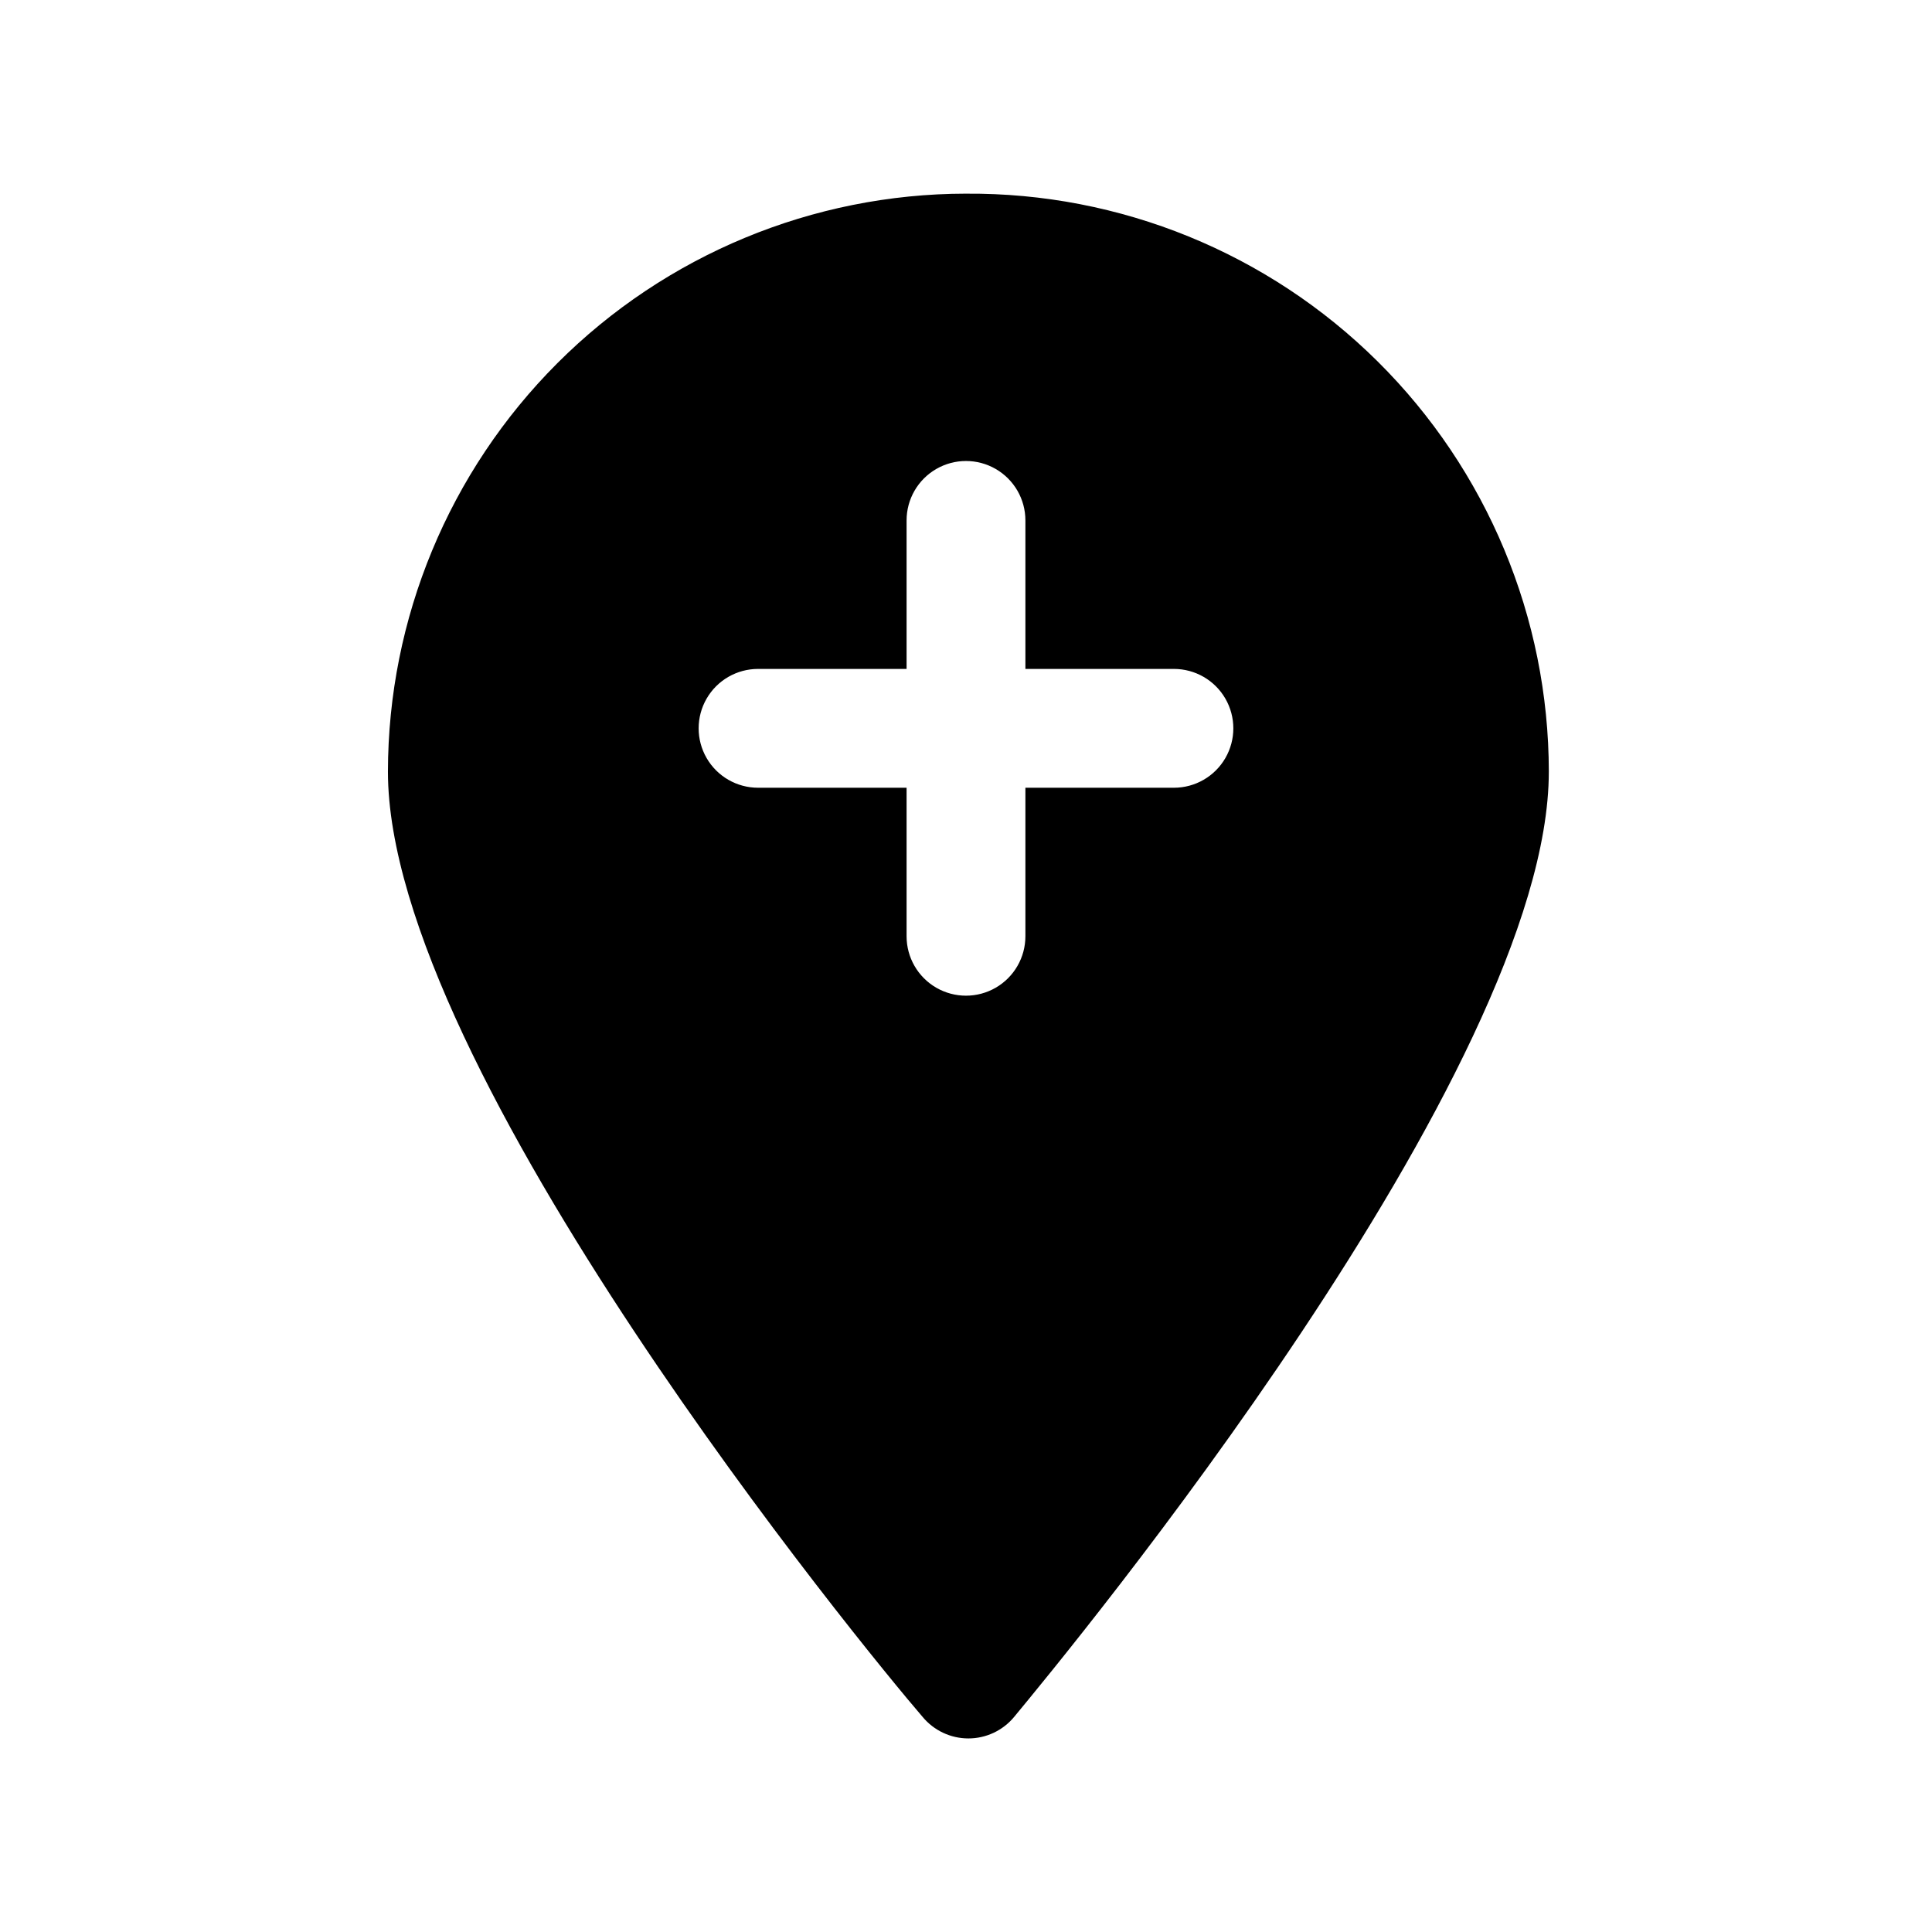 <?xml version="1.0" encoding="UTF-8"?>
<!-- Uploaded to: SVG Repo, www.svgrepo.com, Generator: SVG Repo Mixer Tools -->
<svg fill="#000000" width="800px" height="800px" version="1.1" viewBox="144 144 512 512" xmlns="http://www.w3.org/2000/svg">
 <path d="m400 195.32c-40.617 0.043-79.559 16.195-108.28 44.914-28.719 28.723-44.871 67.66-44.914 108.28 0 78.719 126.74 233.17 141.7 250.49 2.992 3.609 7.438 5.699 12.125 5.699s9.133-2.09 12.121-5.699c14.328-17.32 141.7-171.3 141.7-250.49h0.004c-0.043-40.836-16.367-79.965-45.359-108.72-28.992-28.754-68.258-44.762-109.09-44.469zm55.105 157.44h-39.363v39.359c0 5.625-3 10.824-7.871 13.637s-10.875 2.812-15.746 0-7.871-8.012-7.871-13.637v-39.359h-39.359c-5.625 0-10.824-3-13.637-7.871-2.812-4.871-2.812-10.871 0-15.746 2.812-4.871 8.012-7.871 13.637-7.871h39.359v-39.359c0-5.625 3-10.82 7.871-13.633s10.875-2.812 15.746 0 7.871 8.008 7.871 13.633v39.359h39.359c5.625 0 10.824 3 13.637 7.871 2.812 4.875 2.812 10.875 0 15.746-2.812 4.871-8.012 7.871-13.637 7.871z"/>
</svg>